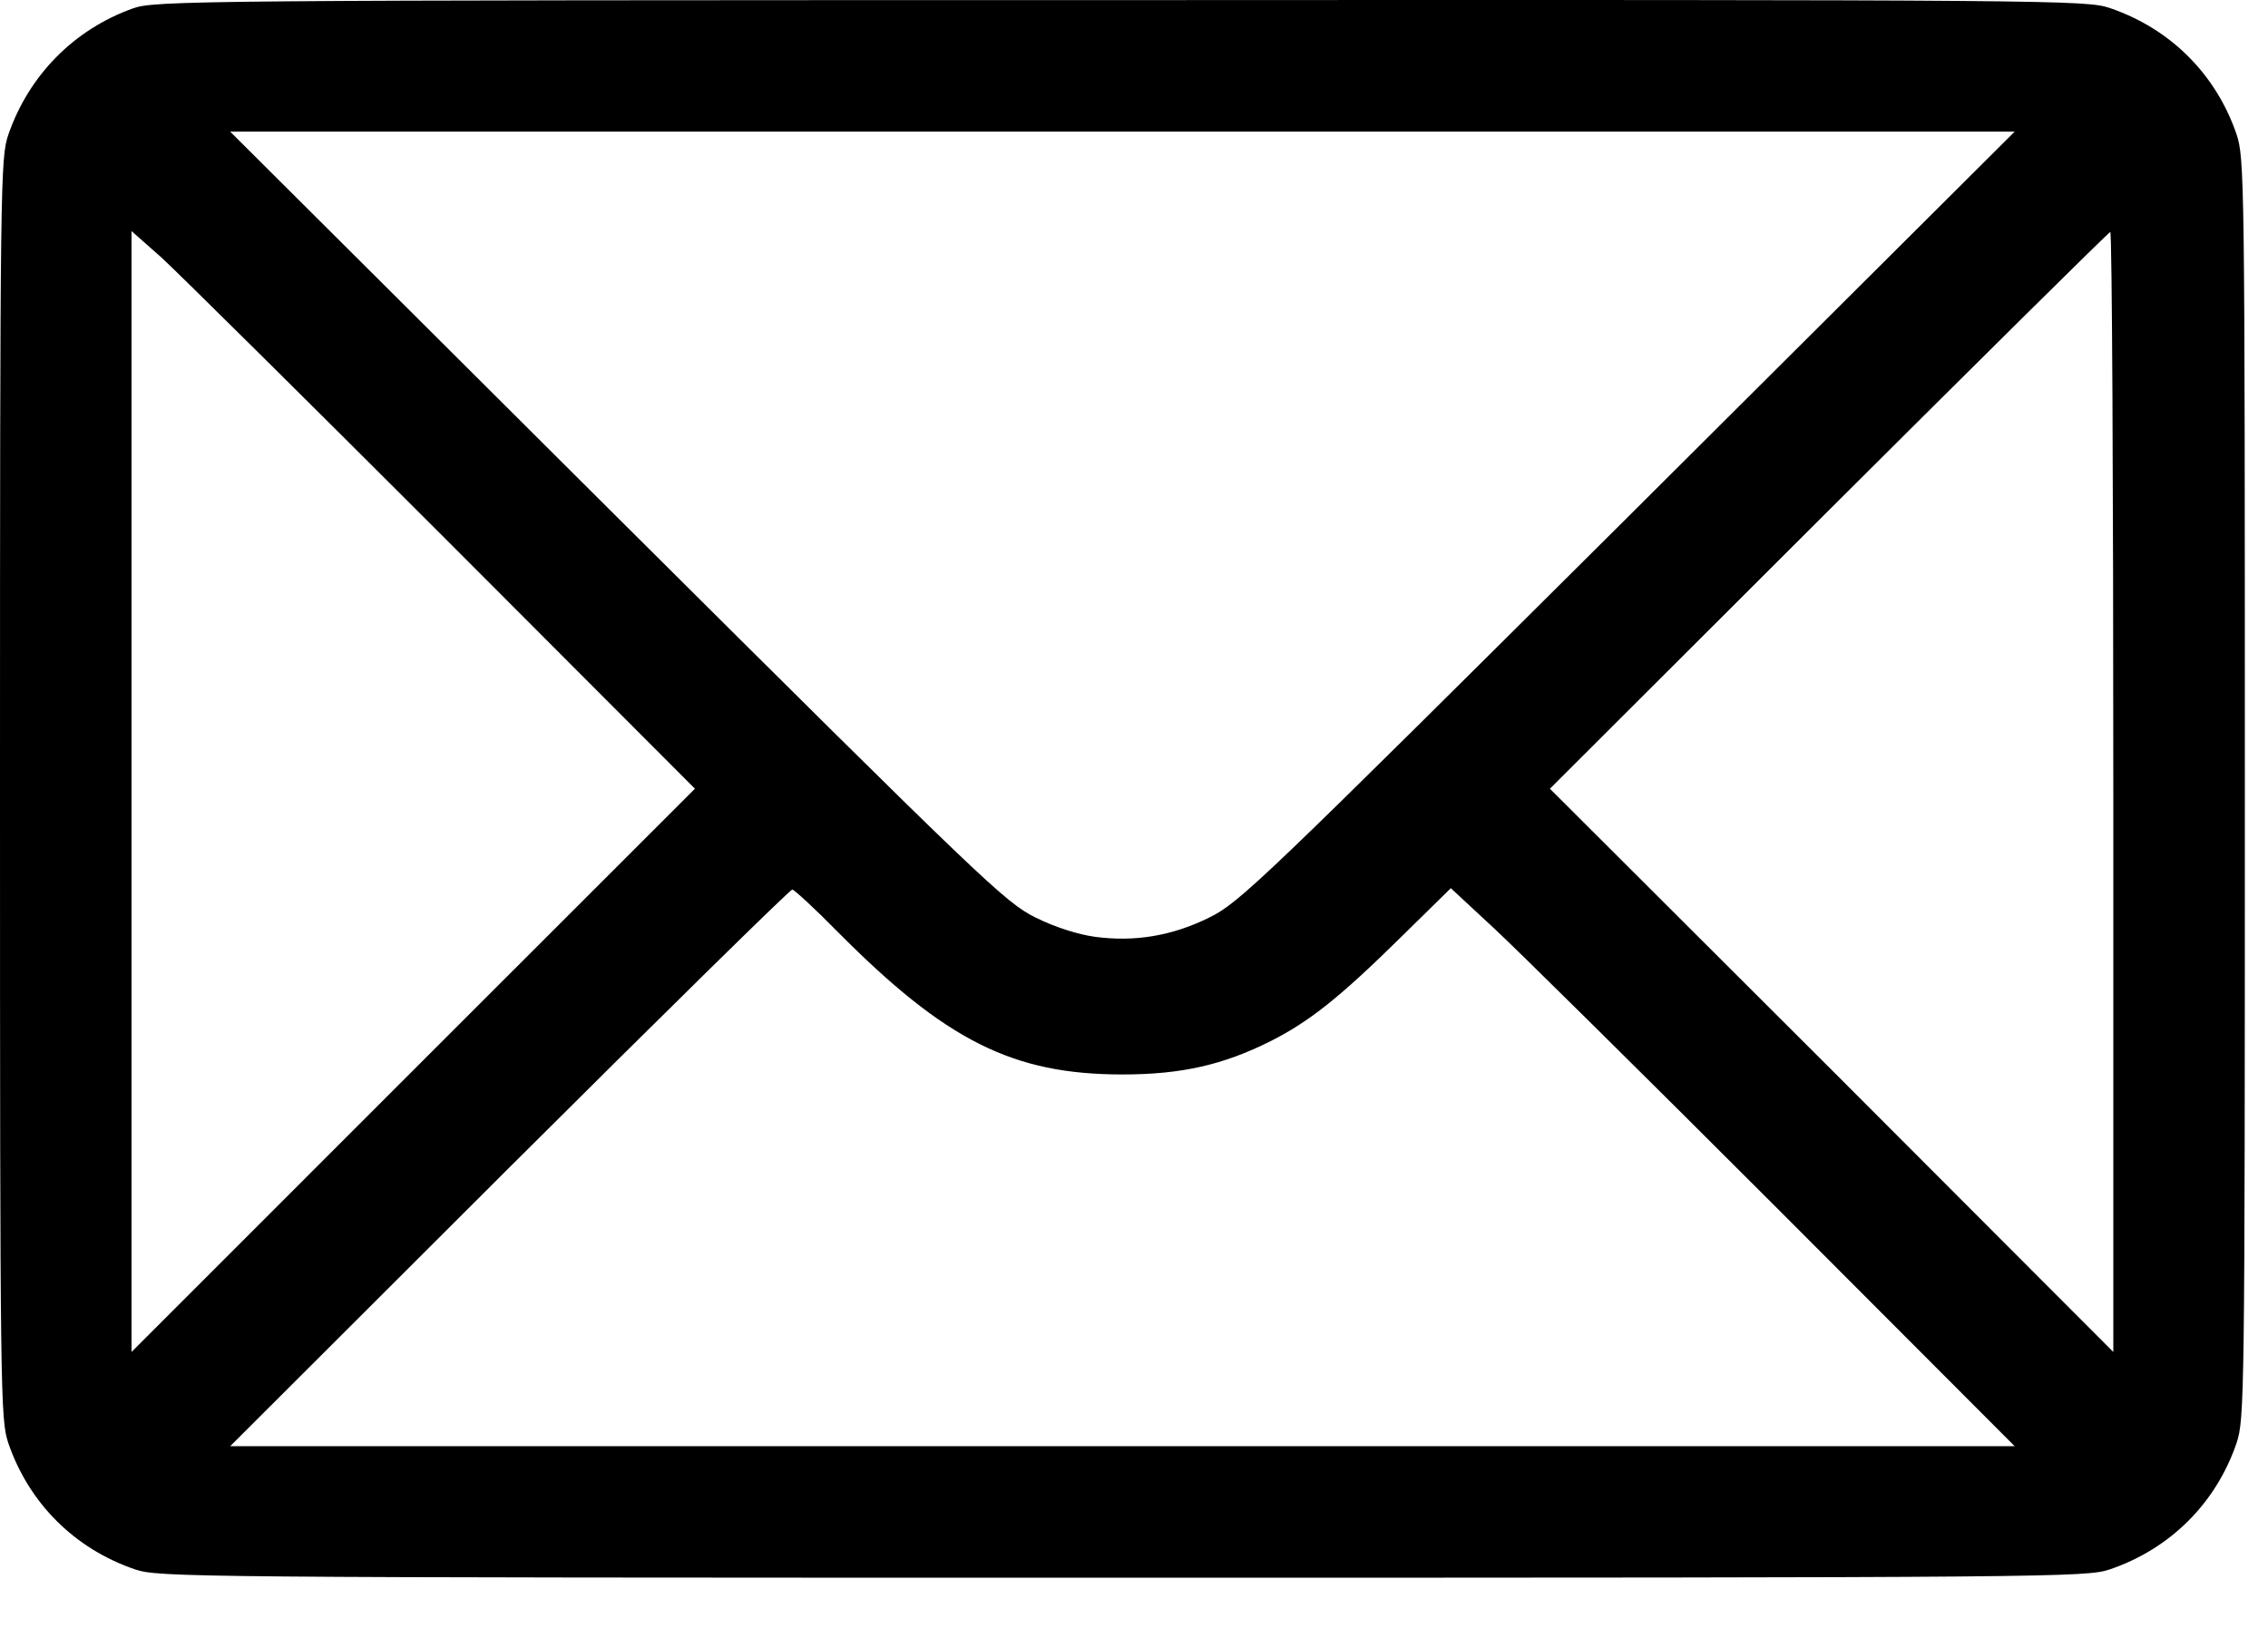 <svg width="39" height="28" viewBox="0 0 39 28" fill="none" xmlns="http://www.w3.org/2000/svg">
<path d="M2.284 0.145C1.274 0.507 0.498 1.291 0.143 2.317C0.008 2.716 0 3.093 0 13.566C0 24.098 0.008 24.407 0.143 24.822C0.498 25.855 1.282 26.639 2.322 26.994C2.729 27.129 3.189 27.137 19.301 27.137C35.413 27.137 35.873 27.129 36.28 26.994C37.321 26.639 38.105 25.855 38.459 24.822C38.595 24.407 38.602 24.098 38.602 13.566C38.602 3.033 38.595 2.724 38.459 2.309C38.105 1.276 37.321 0.492 36.28 0.138C35.873 0.002 35.421 -0.006 19.271 0.002C3.295 0.002 2.661 0.01 2.284 0.145ZM27.994 8.891C21.676 15.179 21.314 15.526 20.794 15.782C20.153 16.099 19.512 16.204 18.834 16.114C18.547 16.076 18.14 15.948 17.808 15.782C17.288 15.526 16.926 15.179 10.608 8.891L3.958 2.264H19.301H34.644L27.994 8.891ZM7.615 9.223L11.95 13.566L7.102 18.413L2.262 23.254V13.611V3.975L2.775 4.428C3.054 4.684 5.232 6.84 7.615 9.223ZM36.34 13.618V23.254L31.5 18.406L26.652 13.566L31.447 8.778C34.086 6.147 36.265 3.99 36.288 3.99C36.318 3.99 36.34 8.326 36.34 13.618ZM14.4 16.023C16.263 17.901 17.416 18.481 19.301 18.481C20.319 18.481 21.035 18.316 21.849 17.908C22.52 17.569 23.041 17.154 24.104 16.106L24.948 15.277L25.687 15.963C26.094 16.34 28.273 18.496 30.535 20.758L34.644 24.875H19.301H3.958L8.753 20.087C11.392 17.456 13.586 15.3 13.624 15.3C13.654 15.3 14.008 15.624 14.4 16.023Z" fill="black"/>
</svg>

